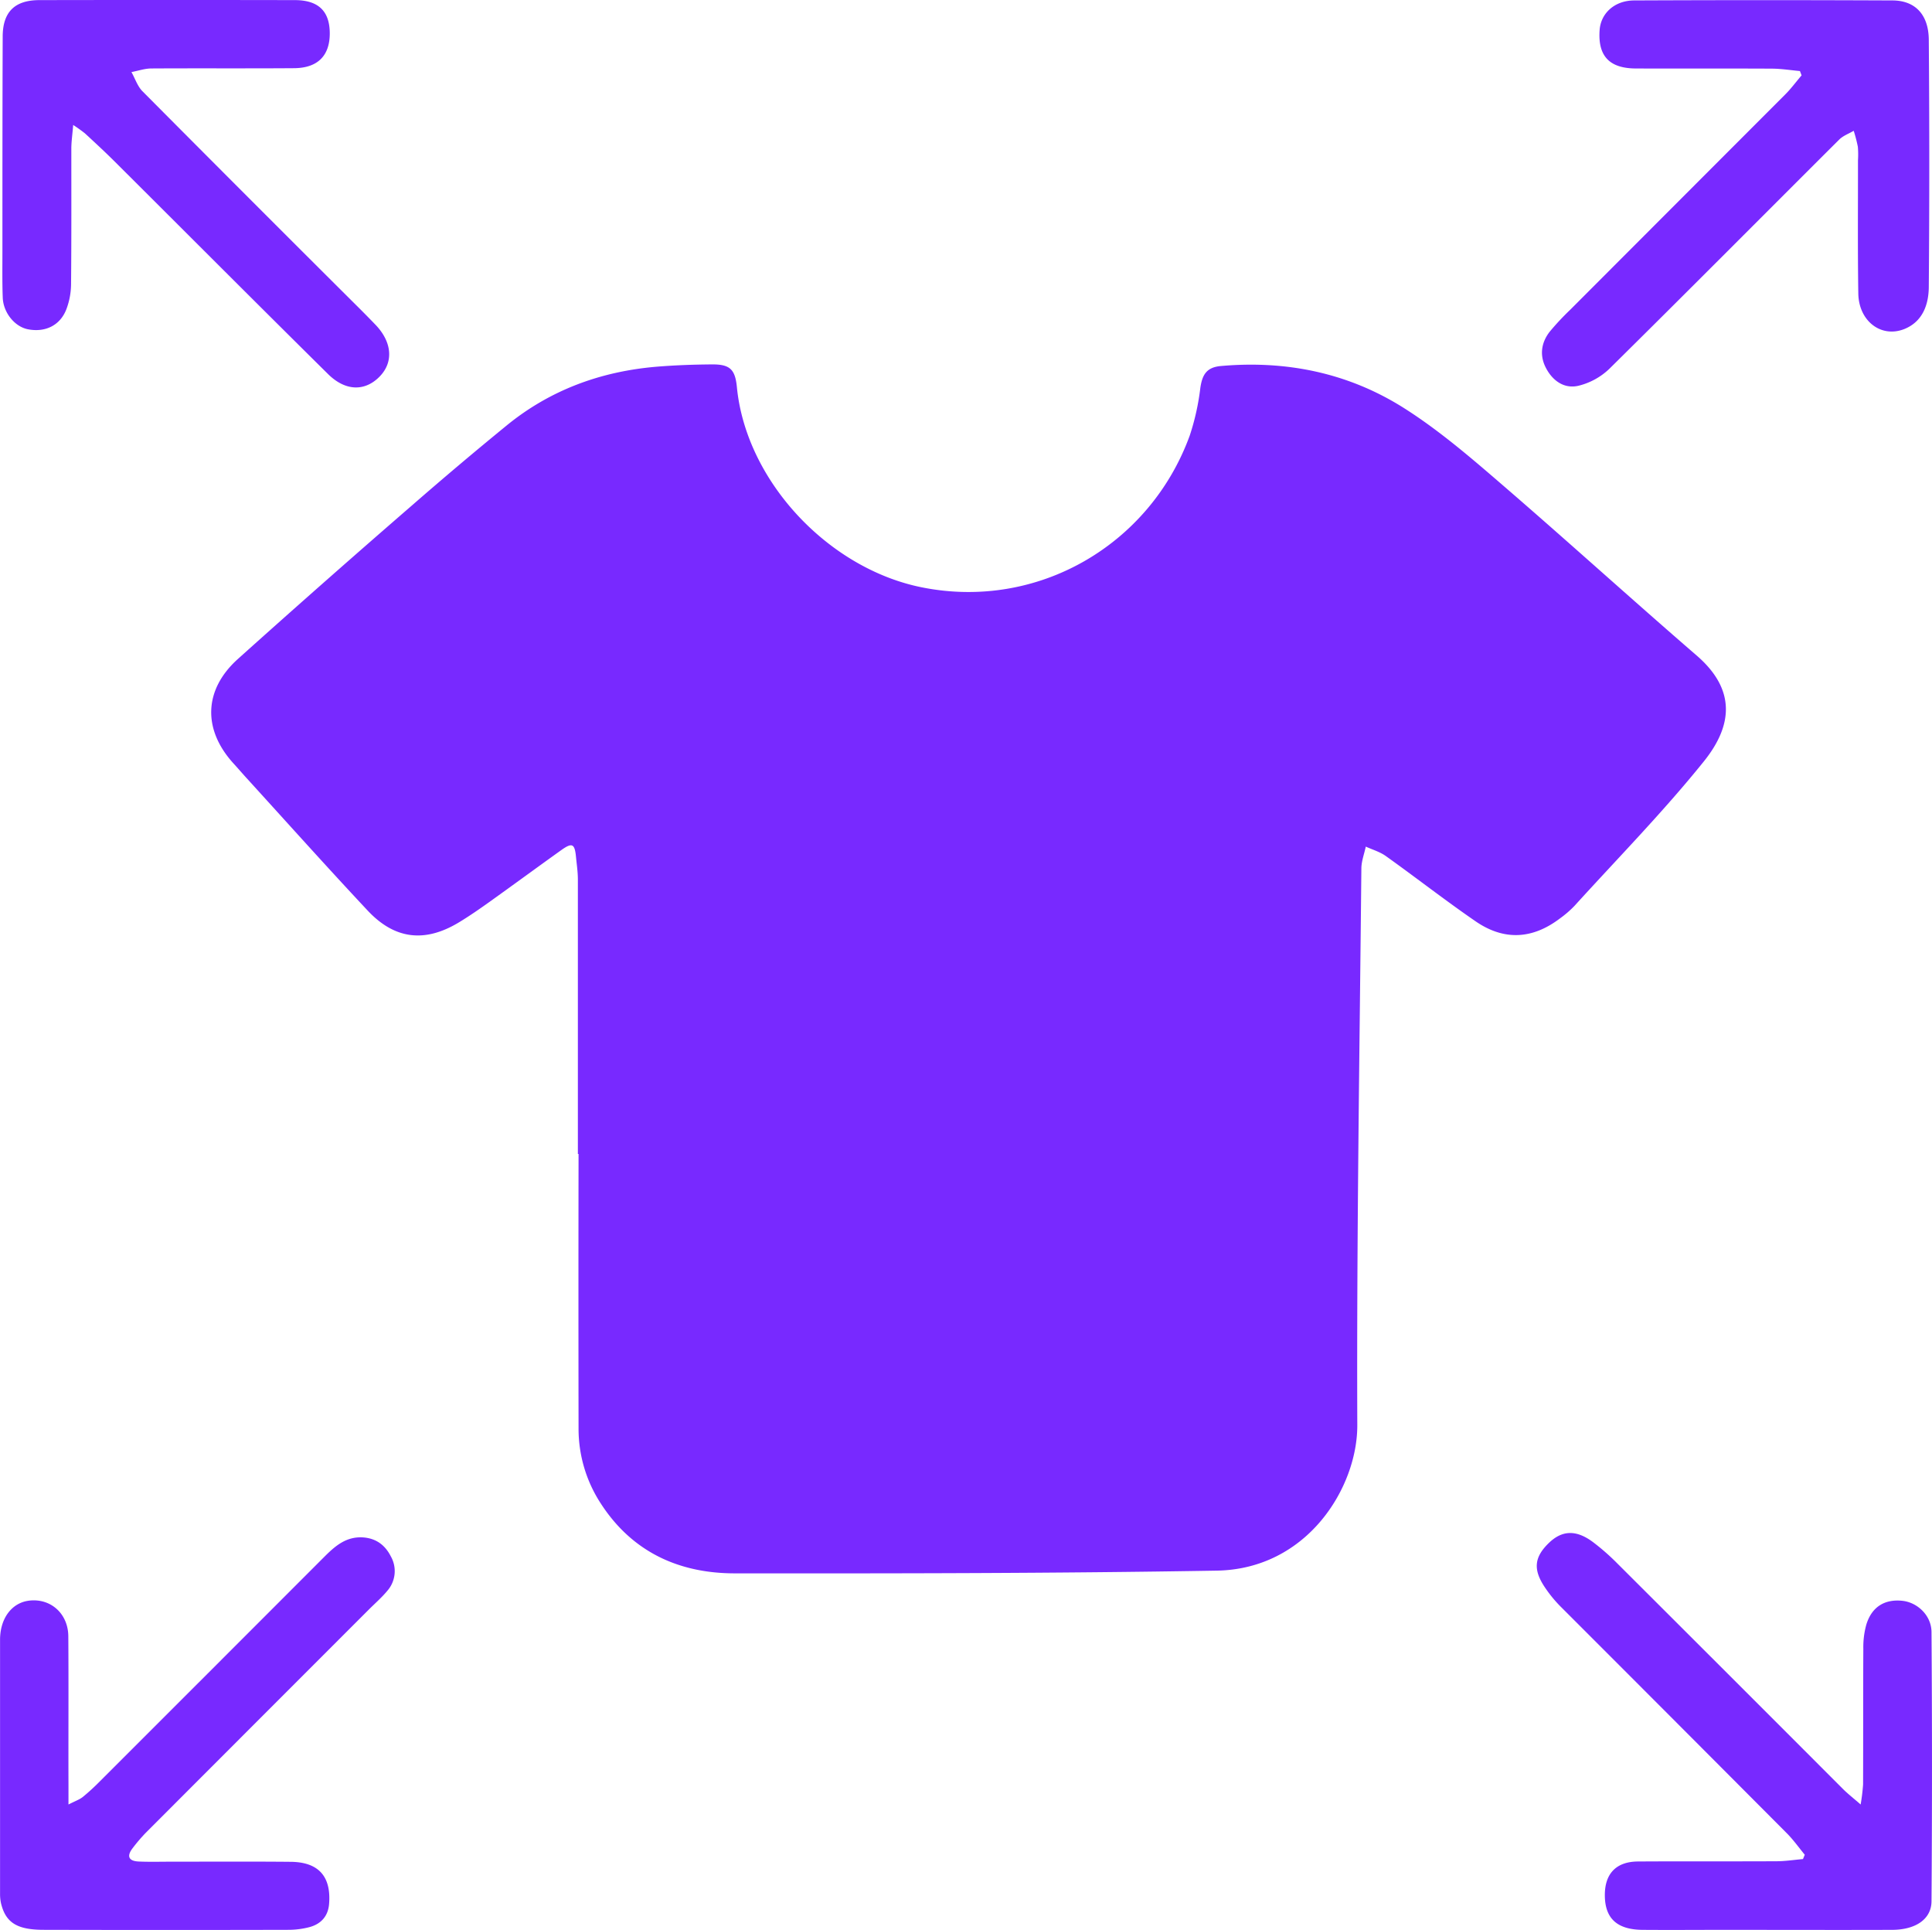 <svg id="Слой_1" data-name="Слой 1" xmlns="http://www.w3.org/2000/svg" viewBox="0 0 711.25 710.42"><defs><style>.cls-1{fill:#7829ff;}</style></defs><path class="cls-1" d="M2080.91,890.79q.35,49.51,0,99c0,6.7-5.87,10.58-14.46,10.61-20.66.07-41.33,0-62,0-10,0-20,.08-30,0-9.34-.1-13.74-4.23-13.8-12.64-.06-8,4.13-12.46,12.17-12.52,17-.11,34,0,51-.09,3.26,0,6.51-.52,9.77-.8l.66-1.59c-2.19-2.65-4.18-5.48-6.59-7.9q-41.64-41.8-83.37-83.52a47.85,47.85,0,0,1-5.67-6.94c-4.46-6.59-4-11.17,1.44-16.42,4.85-4.68,10-4.91,16.15-.36a83.4,83.4,0,0,1,9,7.88q41.6,41.49,83.12,83.07c1.7,1.7,3.61,3.18,6.49,5.69a73.73,73.73,0,0,0,.9-7.37c.06-16.67,0-33.34.09-50a30.76,30.76,0,0,1,1.1-8.84c2-6.55,6.77-9.46,13.3-8.76C2075.73,879.89,2080.87,884.67,2080.91,890.79Z" transform="translate(-1369.84 -290.06)"/><path class="cls-1" d="M2079.91,304.72q.36,45.51,0,91c-.06,6.43-2.24,12.73-9,15.45-8.53,3.4-16.8-2.92-16.95-13.1-.25-16.33-.1-32.67-.12-49a33.18,33.18,0,0,0-.05-5,55,55,0,0,0-1.52-5.87c-1.79,1.06-3.89,1.8-5.32,3.22-28.22,28.12-56.29,56.39-84.63,84.38a25,25,0,0,1-11.38,6.25c-5.4,1.26-9.71-2-12.12-6.84-2.26-4.55-1.53-9.19,1.61-13.15a96.21,96.21,0,0,1,7.49-8q39.57-39.63,79.16-79.25c2.18-2.18,4-4.69,6-7-.2-.54-.4-1.07-.61-1.6-3.42-.31-6.84-.86-10.27-.88-16.66-.09-33.33,0-50-.06-9.87,0-14.16-4.57-13.47-14.15.44-6.15,5.47-10.86,12.71-10.9q47.49-.21,95,0C2074.86,290.21,2079.84,295.39,2079.91,304.72Z" transform="translate(-1369.84 -290.06)"/><path class="cls-1" d="M1994.45,531.34c13.74,11.88,14,24.88,2.63,39-14.91,18.52-31.65,35.58-47.66,53.21a38.51,38.51,0,0,1-5.29,4.56c-10.05,7.64-20.5,8.3-31,1.11-11.25-7.73-22-16.14-33.13-24.08-2.17-1.55-4.89-2.33-7.36-3.46-.56,2.68-1.6,5.36-1.62,8-.67,68.32-1.76,136.63-1.5,204.94.08,22.83-18.31,53-51.74,53.56-59.13,1-118.29,1.05-177.44,1-20.43,0-37.64-7.77-49.21-25.54a50.27,50.27,0,0,1-8.3-27.82q-.08-50.52,0-101h-.25q0-50.52,0-101c0-2.82-.43-5.63-.7-8.44-.47-4.79-1.42-5.26-5.4-2.42-8.8,6.29-17.53,12.7-26.34,19-3.66,2.61-7.35,5.18-11.19,7.51-12.54,7.64-23.69,6.48-33.74-4.23-15-16-29.7-32.43-44.51-48.69-1.68-1.84-3.31-3.74-5-5.59-11.26-12.44-10.87-27,1.68-38.31q31.78-28.54,64.09-56.53,17.13-14.94,34.74-29.33c16.07-13.17,34.73-20,55.31-21.75,6.79-.56,13.61-.8,20.43-.85,6.65-.05,8.53,1.86,9.17,8.35,3.36,34.57,33.66,66.77,68,73.69,42.72,8.61,84.09-15.6,98.73-55.9a89,89,0,0,0,3.88-17.46c.69-4.72,2.18-7.6,7.51-8.08,24.14-2.15,46.94,2.52,67.33,15.39,12.44,7.86,23.83,17.55,35,27.19C1946.08,488.46,1970,510.21,1994.45,531.34Z" transform="translate(-1369.84 -290.06)"/><path class="cls-1" d="M1513.72,862.93a11,11,0,0,1-1.25,12.63c-2.11,2.55-4.66,4.75-7,7.1q-41,41-82,82.05a61.42,61.42,0,0,0-4.85,5.69c-2.28,3-1.28,4.69,2.26,4.85,4,.18,8,.06,12,.06,14.66,0,29.33-.09,44,.05,10.25.1,14.93,5.4,14.11,15.52-.37,4.54-3,7.36-7.19,8.51a30.67,30.67,0,0,1-7.87,1q-45,.11-90,0c-9.85,0-14-2.65-15.72-9.78a16.06,16.06,0,0,1-.35-3.46q0-46.76,0-93.51c0-7.86,4.27-13.51,10.46-14.38,8-1.11,14.61,4.63,14.67,13.09.13,18.34,0,36.67.06,55,0,1.93,0,3.85,0,6.91,2.54-1.3,4.08-1.82,5.27-2.77a78.85,78.85,0,0,0,6.26-5.73q41.39-41.35,82.72-82.73c3.94-3.93,8-7.48,14.21-7.08C1508.46,856.31,1511.68,858.92,1513.72,862.93Z" transform="translate(-1369.84 -290.06)"/><path class="cls-1" d="M1508.05,409.57c6.14,6.38,6.74,13.76,1.57,19.07-5.39,5.54-12.56,5.48-19-.88-26.3-26-52.42-52.21-78.63-78.31-3.54-3.52-7.21-6.91-10.88-10.3a52.45,52.45,0,0,0-4.33-3.09c-.31,3.81-.67,6.21-.68,8.62,0,16.67.06,33.33-.1,50a26.69,26.69,0,0,1-1.72,9.19c-2.3,6-7.81,8.63-14.16,7.39-4.82-.94-9.06-6.06-9.27-11.66s-.12-11.33-.12-17c0-26.33,0-52.67.1-79,0-9.13,4.4-13.48,13.51-13.5q47-.09,94,0c8.74,0,12.89,4.08,12.9,12.25s-4.41,12.75-13.14,12.81c-17.49.13-35,0-52.48.1-2.47,0-4.92.87-7.39,1.33,1.33,2.35,2.2,5.14,4,7q39.12,39.36,78.44,78.5Q1504.41,405.79,1508.05,409.57Z" transform="translate(-1369.84 -290.06)"/></svg>